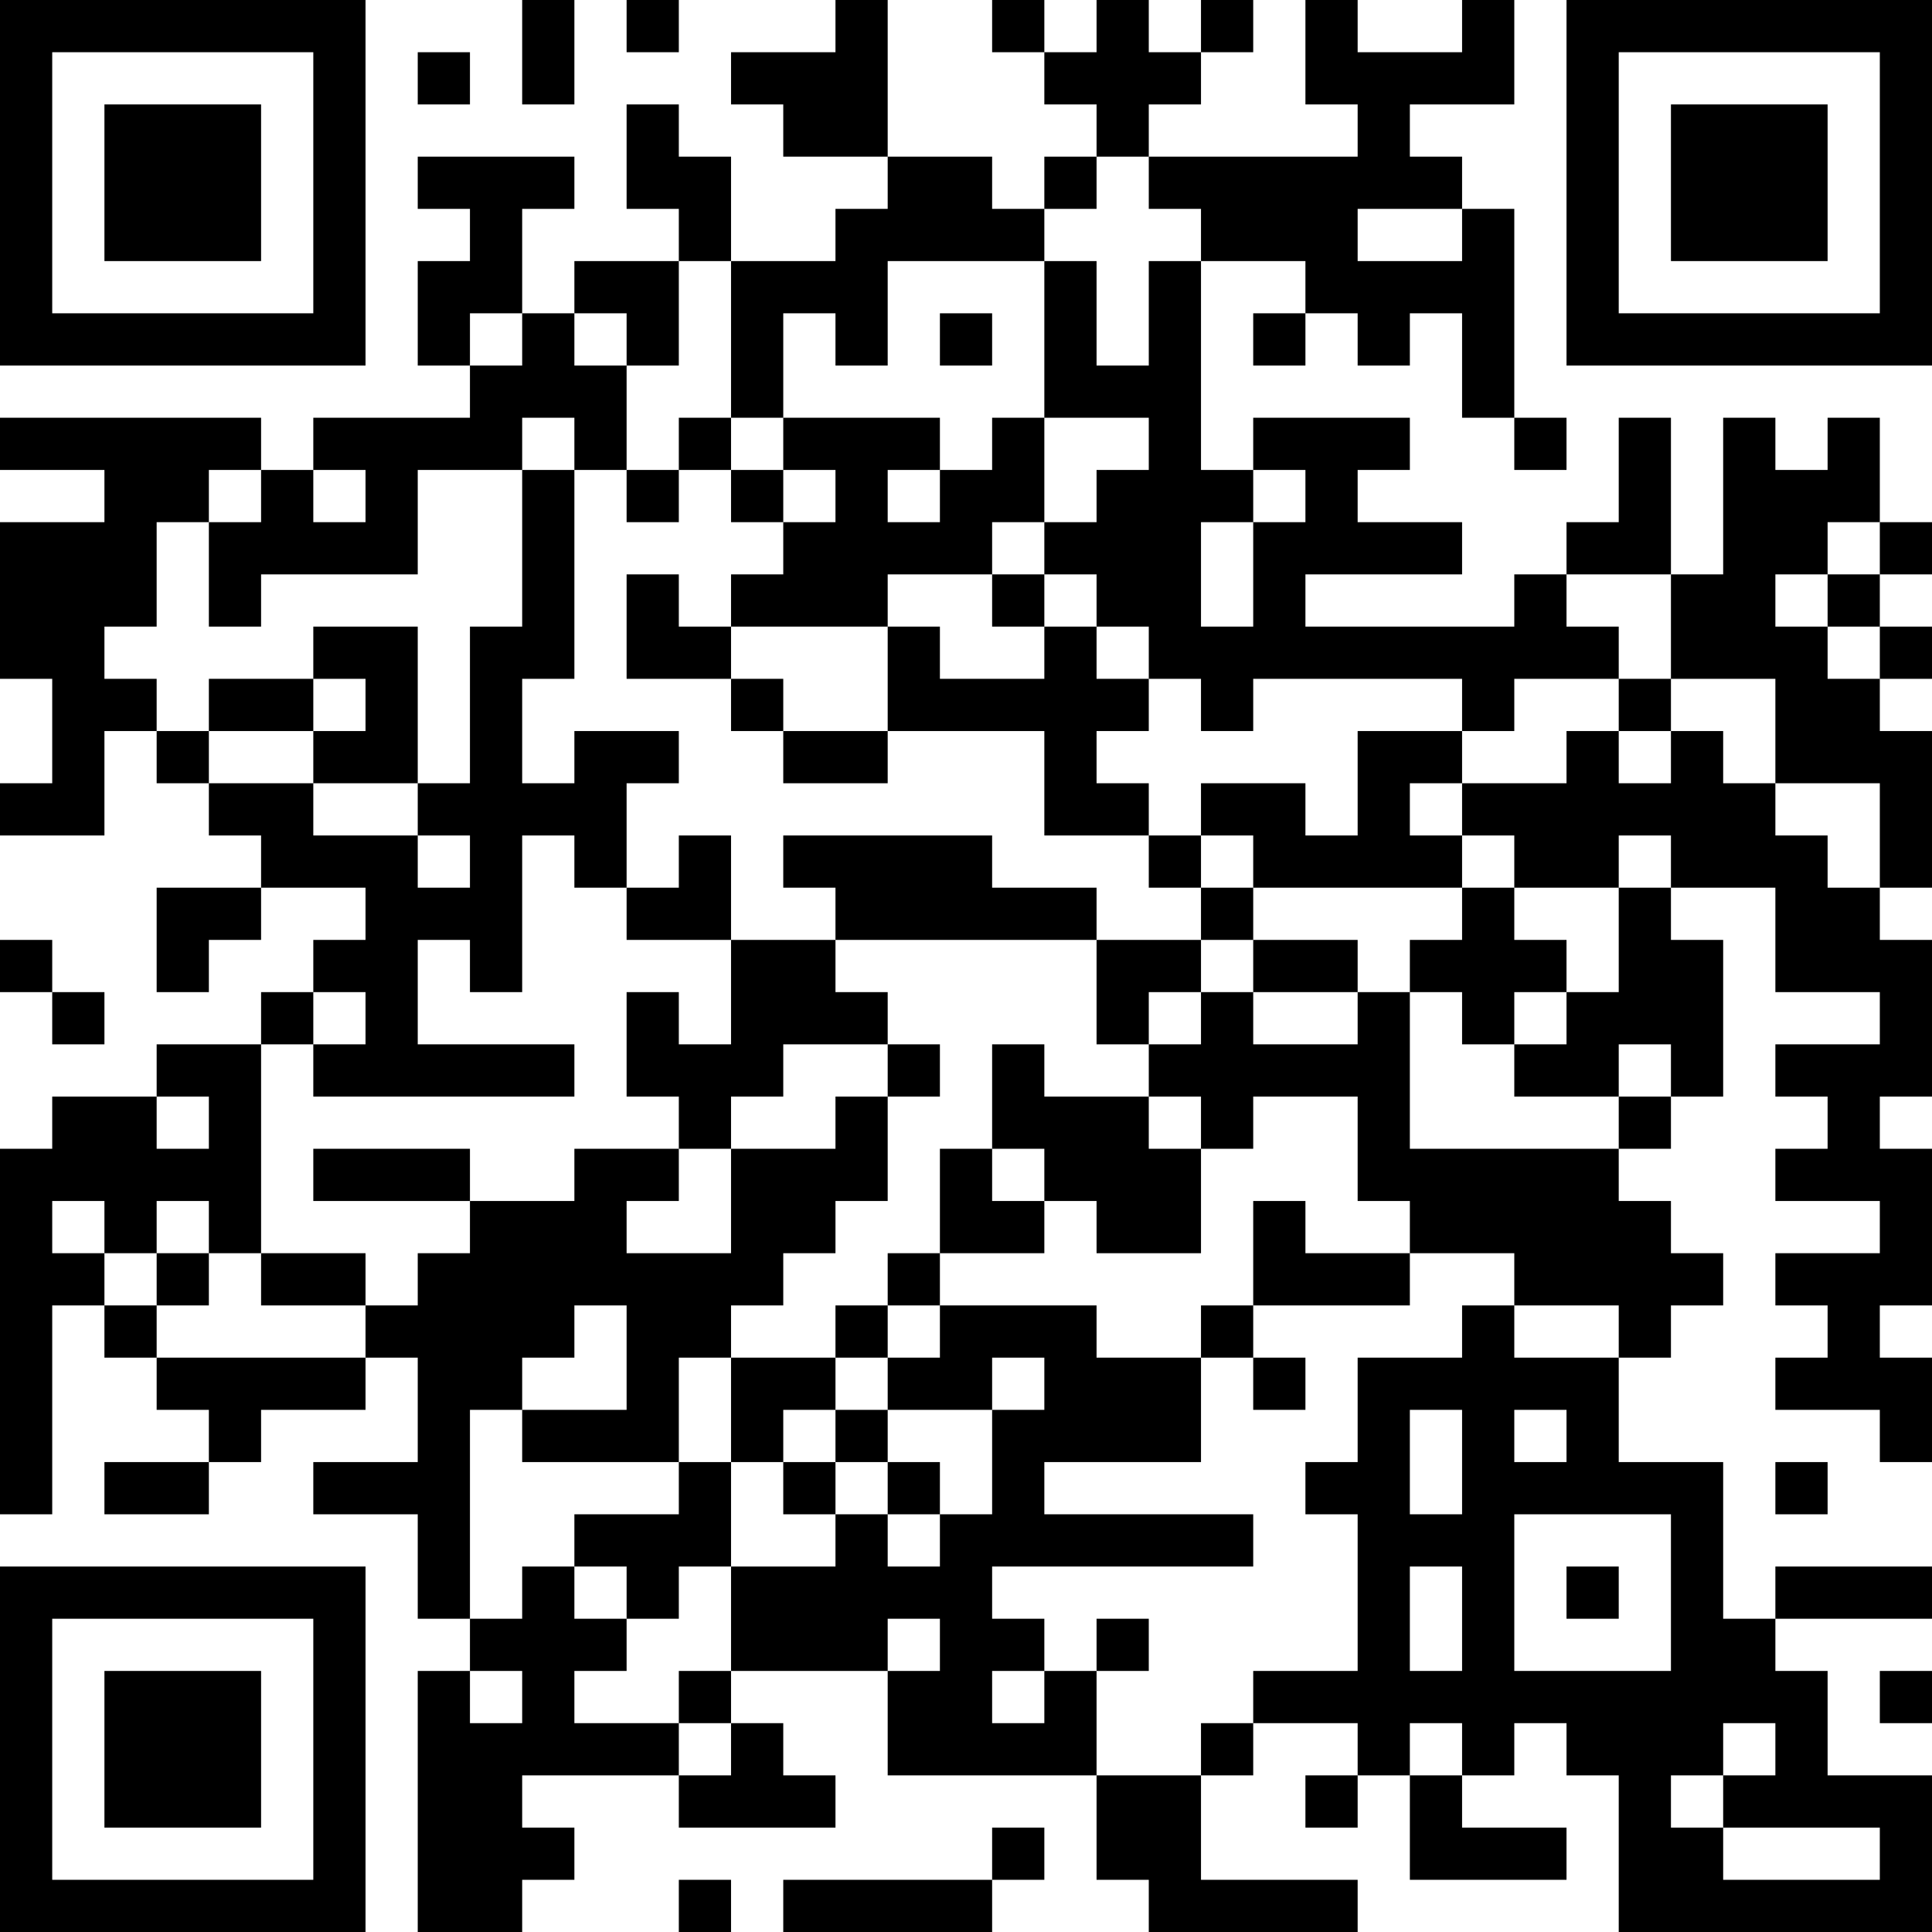 <?xml version="1.0" encoding="UTF-8"?>
<svg xmlns="http://www.w3.org/2000/svg" version="1.1" width="400" height="400" viewBox="0 0 400 400"><rect x="0" y="0" width="400" height="400" fill="#ffffff"/><g transform="scale(10.811)"><g transform="translate(0,0)"><path fill-rule="evenodd" d="M10 0L10 2L11 2L11 0ZM12 0L12 1L13 1L13 0ZM16 0L16 1L14 1L14 2L15 2L15 3L17 3L17 4L16 4L16 5L14 5L14 3L13 3L13 2L12 2L12 4L13 4L13 5L11 5L11 6L10 6L10 4L11 4L11 3L8 3L8 4L9 4L9 5L8 5L8 7L9 7L9 8L6 8L6 9L5 9L5 8L0 8L0 9L2 9L2 10L0 10L0 13L1 13L1 15L0 15L0 16L2 16L2 14L3 14L3 15L4 15L4 16L5 16L5 17L3 17L3 19L4 19L4 18L5 18L5 17L7 17L7 18L6 18L6 19L5 19L5 20L3 20L3 21L1 21L1 22L0 22L0 29L1 29L1 25L2 25L2 26L3 26L3 27L4 27L4 28L2 28L2 29L4 29L4 28L5 28L5 27L7 27L7 26L8 26L8 28L6 28L6 29L8 29L8 31L9 31L9 32L8 32L8 37L10 37L10 36L11 36L11 35L10 35L10 34L13 34L13 35L16 35L16 34L15 34L15 33L14 33L14 32L17 32L17 34L21 34L21 36L22 36L22 37L26 37L26 36L23 36L23 34L24 34L24 33L26 33L26 34L25 34L25 35L26 35L26 34L27 34L27 36L30 36L30 35L28 35L28 34L29 34L29 33L30 33L30 34L31 34L31 37L37 37L37 34L35 34L35 32L34 32L34 31L37 31L37 30L34 30L34 31L33 31L33 28L31 28L31 26L32 26L32 25L33 25L33 24L32 24L32 23L31 23L31 22L32 22L32 21L33 21L33 18L32 18L32 17L34 17L34 19L36 19L36 20L34 20L34 21L35 21L35 22L34 22L34 23L36 23L36 24L34 24L34 25L35 25L35 26L34 26L34 27L36 27L36 28L37 28L37 26L36 26L36 25L37 25L37 22L36 22L36 21L37 21L37 18L36 18L36 17L37 17L37 14L36 14L36 13L37 13L37 12L36 12L36 11L37 11L37 10L36 10L36 8L35 8L35 9L34 9L34 8L33 8L33 11L32 11L32 8L31 8L31 10L30 10L30 11L29 11L29 12L25 12L25 11L28 11L28 10L26 10L26 9L27 9L27 8L24 8L24 9L23 9L23 5L25 5L25 6L24 6L24 7L25 7L25 6L26 6L26 7L27 7L27 6L28 6L28 8L29 8L29 9L30 9L30 8L29 8L29 4L28 4L28 3L27 3L27 2L29 2L29 0L28 0L28 1L26 1L26 0L25 0L25 2L26 2L26 3L22 3L22 2L23 2L23 1L24 1L24 0L23 0L23 1L22 1L22 0L21 0L21 1L20 1L20 0L19 0L19 1L20 1L20 2L21 2L21 3L20 3L20 4L19 4L19 3L17 3L17 0ZM8 1L8 2L9 2L9 1ZM21 3L21 4L20 4L20 5L17 5L17 7L16 7L16 6L15 6L15 8L14 8L14 5L13 5L13 7L12 7L12 6L11 6L11 7L12 7L12 9L11 9L11 8L10 8L10 9L8 9L8 11L5 11L5 12L4 12L4 10L5 10L5 9L4 9L4 10L3 10L3 12L2 12L2 13L3 13L3 14L4 14L4 15L6 15L6 16L8 16L8 17L9 17L9 16L8 16L8 15L9 15L9 12L10 12L10 9L11 9L11 13L10 13L10 15L11 15L11 14L13 14L13 15L12 15L12 17L11 17L11 16L10 16L10 19L9 19L9 18L8 18L8 20L11 20L11 21L6 21L6 20L7 20L7 19L6 19L6 20L5 20L5 24L4 24L4 23L3 23L3 24L2 24L2 23L1 23L1 24L2 24L2 25L3 25L3 26L7 26L7 25L8 25L8 24L9 24L9 23L11 23L11 22L13 22L13 23L12 23L12 24L14 24L14 22L16 22L16 21L17 21L17 23L16 23L16 24L15 24L15 25L14 25L14 26L13 26L13 28L10 28L10 27L12 27L12 25L11 25L11 26L10 26L10 27L9 27L9 31L10 31L10 30L11 30L11 31L12 31L12 32L11 32L11 33L13 33L13 34L14 34L14 33L13 33L13 32L14 32L14 30L16 30L16 29L17 29L17 30L18 30L18 29L19 29L19 27L20 27L20 26L19 26L19 27L17 27L17 26L18 26L18 25L21 25L21 26L23 26L23 28L20 28L20 29L24 29L24 30L19 30L19 31L20 31L20 32L19 32L19 33L20 33L20 32L21 32L21 34L23 34L23 33L24 33L24 32L26 32L26 29L25 29L25 28L26 28L26 26L28 26L28 25L29 25L29 26L31 26L31 25L29 25L29 24L27 24L27 23L26 23L26 21L24 21L24 22L23 22L23 21L22 21L22 20L23 20L23 19L24 19L24 20L26 20L26 19L27 19L27 22L31 22L31 21L32 21L32 20L31 20L31 21L29 21L29 20L30 20L30 19L31 19L31 17L32 17L32 16L31 16L31 17L29 17L29 16L28 16L28 15L30 15L30 14L31 14L31 15L32 15L32 14L33 14L33 15L34 15L34 16L35 16L35 17L36 17L36 15L34 15L34 13L32 13L32 11L30 11L30 12L31 12L31 13L29 13L29 14L28 14L28 13L24 13L24 14L23 14L23 13L22 13L22 12L21 12L21 11L20 11L20 10L21 10L21 9L22 9L22 8L20 8L20 5L21 5L21 7L22 7L22 5L23 5L23 4L22 4L22 3ZM26 4L26 5L28 5L28 4ZM9 6L9 7L10 7L10 6ZM18 6L18 7L19 7L19 6ZM13 8L13 9L12 9L12 10L13 10L13 9L14 9L14 10L15 10L15 11L14 11L14 12L13 12L13 11L12 11L12 13L14 13L14 14L15 14L15 15L17 15L17 14L20 14L20 16L22 16L22 17L23 17L23 18L21 18L21 17L19 17L19 16L15 16L15 17L16 17L16 18L14 18L14 16L13 16L13 17L12 17L12 18L14 18L14 20L13 20L13 19L12 19L12 21L13 21L13 22L14 22L14 21L15 21L15 20L17 20L17 21L18 21L18 20L17 20L17 19L16 19L16 18L21 18L21 20L22 20L22 19L23 19L23 18L24 18L24 19L26 19L26 18L24 18L24 17L28 17L28 18L27 18L27 19L28 19L28 20L29 20L29 19L30 19L30 18L29 18L29 17L28 17L28 16L27 16L27 15L28 15L28 14L26 14L26 16L25 16L25 15L23 15L23 16L22 16L22 15L21 15L21 14L22 14L22 13L21 13L21 12L20 12L20 11L19 11L19 10L20 10L20 8L19 8L19 9L18 9L18 8L15 8L15 9L14 9L14 8ZM6 9L6 10L7 10L7 9ZM15 9L15 10L16 10L16 9ZM17 9L17 10L18 10L18 9ZM24 9L24 10L23 10L23 12L24 12L24 10L25 10L25 9ZM35 10L35 11L34 11L34 12L35 12L35 13L36 13L36 12L35 12L35 11L36 11L36 10ZM17 11L17 12L14 12L14 13L15 13L15 14L17 14L17 12L18 12L18 13L20 13L20 12L19 12L19 11ZM6 12L6 13L4 13L4 14L6 14L6 15L8 15L8 12ZM6 13L6 14L7 14L7 13ZM31 13L31 14L32 14L32 13ZM23 16L23 17L24 17L24 16ZM0 18L0 19L1 19L1 20L2 20L2 19L1 19L1 18ZM19 20L19 22L18 22L18 24L17 24L17 25L16 25L16 26L14 26L14 28L13 28L13 29L11 29L11 30L12 30L12 31L13 31L13 30L14 30L14 28L15 28L15 29L16 29L16 28L17 28L17 29L18 29L18 28L17 28L17 27L16 27L16 26L17 26L17 25L18 25L18 24L20 24L20 23L21 23L21 24L23 24L23 22L22 22L22 21L20 21L20 20ZM3 21L3 22L4 22L4 21ZM6 22L6 23L9 23L9 22ZM19 22L19 23L20 23L20 22ZM24 23L24 25L23 25L23 26L24 26L24 27L25 27L25 26L24 26L24 25L27 25L27 24L25 24L25 23ZM3 24L3 25L4 25L4 24ZM5 24L5 25L7 25L7 24ZM15 27L15 28L16 28L16 27ZM27 27L27 29L28 29L28 27ZM29 27L29 28L30 28L30 27ZM34 28L34 29L35 29L35 28ZM29 29L29 32L32 32L32 29ZM27 30L27 32L28 32L28 30ZM30 30L30 31L31 31L31 30ZM17 31L17 32L18 32L18 31ZM21 31L21 32L22 32L22 31ZM9 32L9 33L10 33L10 32ZM36 32L36 33L37 33L37 32ZM27 33L27 34L28 34L28 33ZM33 33L33 34L32 34L32 35L33 35L33 36L36 36L36 35L33 35L33 34L34 34L34 33ZM19 35L19 36L15 36L15 37L19 37L19 36L20 36L20 35ZM13 36L13 37L14 37L14 36ZM0 0L0 7L7 7L7 0ZM1 1L1 6L6 6L6 1ZM2 2L2 5L5 5L5 2ZM30 0L30 7L37 7L37 0ZM31 1L31 6L36 6L36 1ZM32 2L32 5L35 5L35 2ZM0 30L0 37L7 37L7 30ZM1 31L1 36L6 36L6 31ZM2 32L2 35L5 35L5 32Z" fill="#000000"/></g></g></svg>
